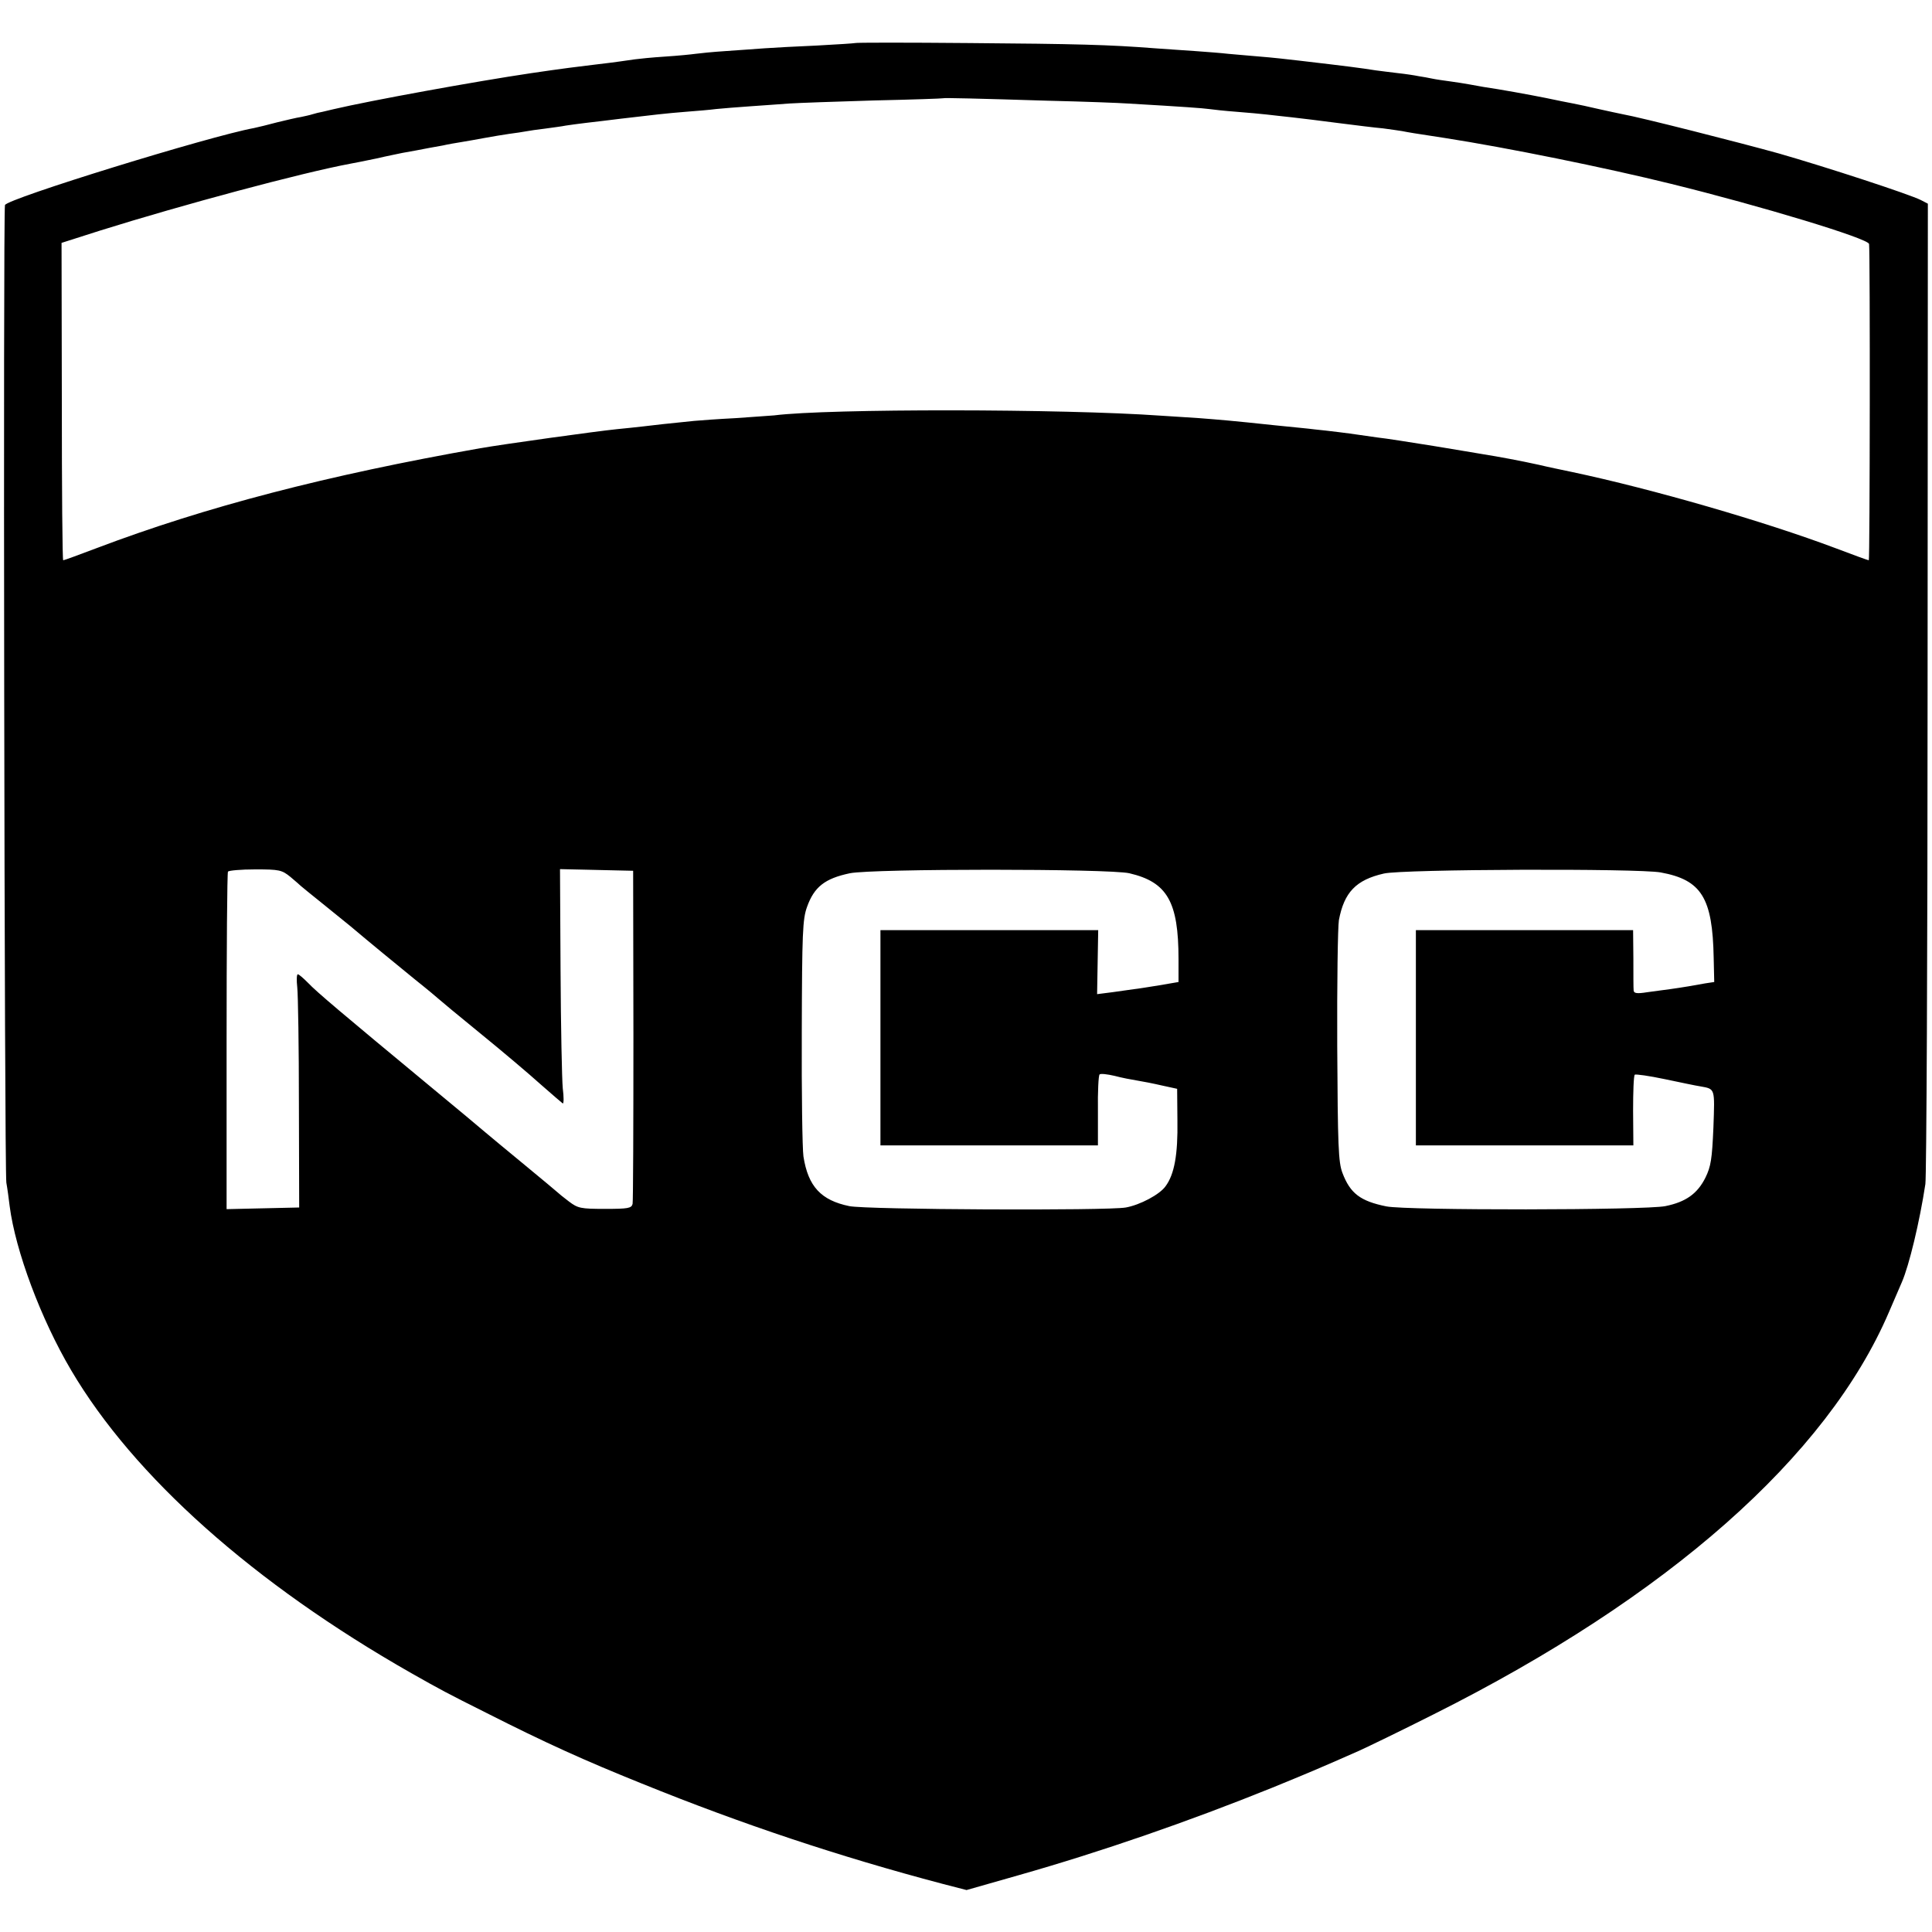 <svg version="1" xmlns="http://www.w3.org/2000/svg" width="933.333" height="933.333" viewBox="0 0 700 700"><path d="M309.8 15.6c-.2.1-6.4.5-13.8.9-7.4.3-16 .8-19 1-3 .2-9.3.7-14 1-4.7.3-9.6.8-11 1-1.4.2-6.3.7-11 1-4.7.3-9.6.8-11 1-8.2 1.2-11 1.5-15.2 2-4.3.5-11.5 1.4-22.3 3-20.2 3-58.2 9.9-71.8 13.1-.9.2-2.6.6-3.8.9-1.1.2-2.8.6-3.7.9-.9.3-2.8.7-4.2 1-1.4.2-5.2 1.1-8.5 1.9-3.3.9-7.1 1.8-8.5 2.1C76.1 49.3 2.5 72 1.8 74.3c-.7 2.1-.2 350 .5 354.2.4 2.2.9 6 1.2 8.5 2.1 16.2 11.3 40.9 22.3 59.5C48.5 535 91.9 573.7 149 606.2c10.4 5.9 13.2 7.4 27 14.3 21.9 11.1 35.9 17.4 56.5 25.7 36.5 14.8 71.7 26.5 108.8 36.3l8.9 2.3 18.6-5.3c30.3-8.6 62-19.6 92.2-31.8 12.7-5.2 16.8-6.9 31.5-13.4 3.3-1.5 15.5-7.4 27-13.2 84.8-42.5 142.5-93.4 164.9-145.7 2.1-4.9 4.2-9.8 4.7-10.9 2.6-6 6.4-21.7 8.5-35.5.4-2.5.8-83.4.8-179.9l.1-175.3-2.5-1.3c-4.1-2.1-34.4-12-51.5-16.9-14.4-4-50.2-13.1-56.5-14.2-1.4-.3-5.3-1.1-8.8-1.9-3.4-.8-7.6-1.7-9.2-2-1.7-.3-6.1-1.2-9.9-2-6-1.2-16.4-3.1-22.6-4-1.1-.2-3.3-.6-5-.9-1.6-.3-4.8-.8-7-1.1-2.2-.3-5.1-.7-6.5-1-1.4-.3-3.6-.7-5-.9-1.4-.3-4.7-.8-7.5-1.1-2.7-.3-6.3-.8-8-1-5.7-.9-10.4-1.5-27.5-3.5-4.1-.5-10.6-1.2-14.5-1.5-3.8-.3-9-.8-11.5-1-2.5-.3-7.9-.7-12-1-4.1-.3-10.6-.7-14.5-1-16.7-1.3-28.3-1.6-67.2-1.9-22.7-.2-41.4-.2-41.5 0zM380 36.5c12.9.3 25.8.8 28.5 1 20.8 1.2 27.3 1.7 29.5 2 1.4.2 5.9.7 10 1 4.1.3 9.1.8 11 1 1.9.2 6 .7 9 1 3 .3 10.7 1.3 17 2.1 6.3.8 13.5 1.7 16 1.9 2.5.3 5.6.8 7 1 2.6.5 3.6.7 15.5 2.5 22.5 3.5 58 10.7 81.9 16.6 32.5 8 71.5 19.8 71.8 21.8.4 3.2.3 114.6-.1 114.6-.3 0-5.8-2-12.1-4.4-25.5-9.6-66.2-21.4-95.5-27.6-3.3-.7-8.7-1.8-12-2.6-6.3-1.4-14.9-3-20-3.8-1.6-.3-9.7-1.6-18-3-8.2-1.3-17.5-2.8-20.5-3.1-3-.4-6.2-.9-7-1-2.5-.4-11.3-1.5-15.5-1.9-2.2-.3-8.7-.9-14.5-1.5-15.9-1.7-19.9-2-27.5-2.6-3.8-.2-10.1-.7-14-.9-35.1-2.5-120.3-2.6-140-.1-1.7.1-7.9.6-14 1-6 .3-12.8.8-15 1-9.2.9-15.2 1.6-18.5 2-1.9.2-6.2.7-9.5 1-7.1.7-40.9 5.4-49.5 6.9-55.6 9.8-99.4 21.2-139 36.2-6.3 2.4-11.8 4.4-12.1 4.4-.3 0-.5-25.9-.5-57.5L22.3 88l14.1-4.5c29.7-9.3 72.9-20.9 90.6-24.2 1.3-.2 5.6-1.1 9.5-1.9 3.8-.9 8-1.7 9.3-2 1.2-.2 3.4-.6 5-.9 1.5-.3 3.6-.7 4.7-.9 1.1-.2 3.4-.6 5-.9 1.7-.4 4.6-.9 6.5-1.2 1.9-.3 5.8-1 8.5-1.5 2.8-.5 6.8-1.2 9-1.5 2.3-.3 5-.7 6-.9 1.1-.2 4.3-.7 7-1 2.8-.4 6.1-.8 7.5-1.1 1.4-.2 4.8-.7 7.5-1 2.8-.3 8.4-1 12.5-1.5 11.9-1.4 16-1.9 23.5-2.5 3.9-.3 8.8-.7 11-1 2.2-.2 7.8-.7 12.5-1 4.7-.3 11-.8 14-1 3-.2 16.8-.7 30.5-1.1 13.8-.3 25.1-.7 25.2-.8.2-.2 12.7.1 38.3.9zM105.2 317.7c1.8 1.5 3.5 3 3.8 3.3.3.3 3.9 3.2 8 6.5s8.6 7 10 8.1c7.2 6.1 16.4 13.6 23.5 19.4 4.4 3.5 8.2 6.7 8.5 7 .3.3 7 5.9 15 12.4s17.8 14.8 21.9 18.5c4.1 3.6 7.7 6.7 8 6.9.4.1.4-2.4 0-5.5-.3-3.2-.7-22.4-.8-42.6l-.2-36.8 13.3.3 13.2.3.1 59.5c0 32.7-.1 60.3-.3 61.2-.4 1.6-1.7 1.8-10 1.8-8.8 0-9.8-.2-13.1-2.7-2-1.5-3.8-3-4.1-3.3-.3-.3-5.7-4.8-12-10s-12.6-10.4-14-11.6c-1.4-1.2-10.8-9.1-21-17.5-30.9-25.6-40.4-33.6-43.4-36.8-1.7-1.7-3.3-3.1-3.7-3.1-.4 0-.5 2.1-.2 4.7.3 2.7.6 21.7.6 42.3l.1 37.5-13.2.3-13.1.3v-60.7c0-33.4.2-61.1.5-61.6.3-.4 4.7-.8 9.9-.8 8.7 0 9.6.2 12.7 2.7zm304-1.3c13.7 3.2 17.8 10.3 17.8 31.1v8.3l-7 1.2c-3.8.6-8 1.3-9.2 1.4-1.3.2-4.8.7-7.8 1.1l-5.5.7.2-11.6.2-11.6H319v78h78.8v-12.5c-.1-6.9.2-12.9.6-13.2.3-.4 2.8-.1 5.4.5 2.6.7 6.3 1.4 8.2 1.7 1.9.3 6 1.1 9 1.8l5.5 1.2.1 11.5c.2 12.3-1.1 19.5-4.3 23.8-2.1 3-9.3 6.8-14.4 7.7-6.5 1.2-94.2.8-100.2-.5-10.2-2.1-14.9-7.1-16.6-18-.4-2.8-.7-23.2-.6-45.3.1-35.7.3-40.7 1.9-45.1 2.6-7.3 6.5-10.3 15.5-12.2 8.3-1.7 93.9-1.7 101.3 0zm192.5-.3c14.8 2.7 18.8 9.2 19.2 31l.2 8.7-3.3.5c-3.8.7-7.8 1.4-12.8 2.1-1.9.2-5.6.8-8.2 1.1-3.7.6-4.8.4-4.9-.6-.1-.8-.1-6-.1-11.7l-.1-10.2H513v78h78.8l-.1-12.5c0-6.8.2-12.7.6-13.1.3-.3 5.2.4 10.9 1.6 5.7 1.2 11.4 2.4 12.8 2.6 5.5 1 5.3.5 4.8 14.9-.5 11.5-.9 14.1-2.9 18.2-2.9 5.8-7.1 8.8-14.5 10.3-7.2 1.5-93.7 1.6-101.1.1-9.4-1.9-13.1-4.7-15.9-12.1-1.5-3.9-1.7-9.8-1.9-45.8-.1-22.7.2-43.3.6-45.8 1.9-10.1 6.2-14.6 16.3-16.9 6.8-1.6 92-1.9 100.3-.4z"/></svg>